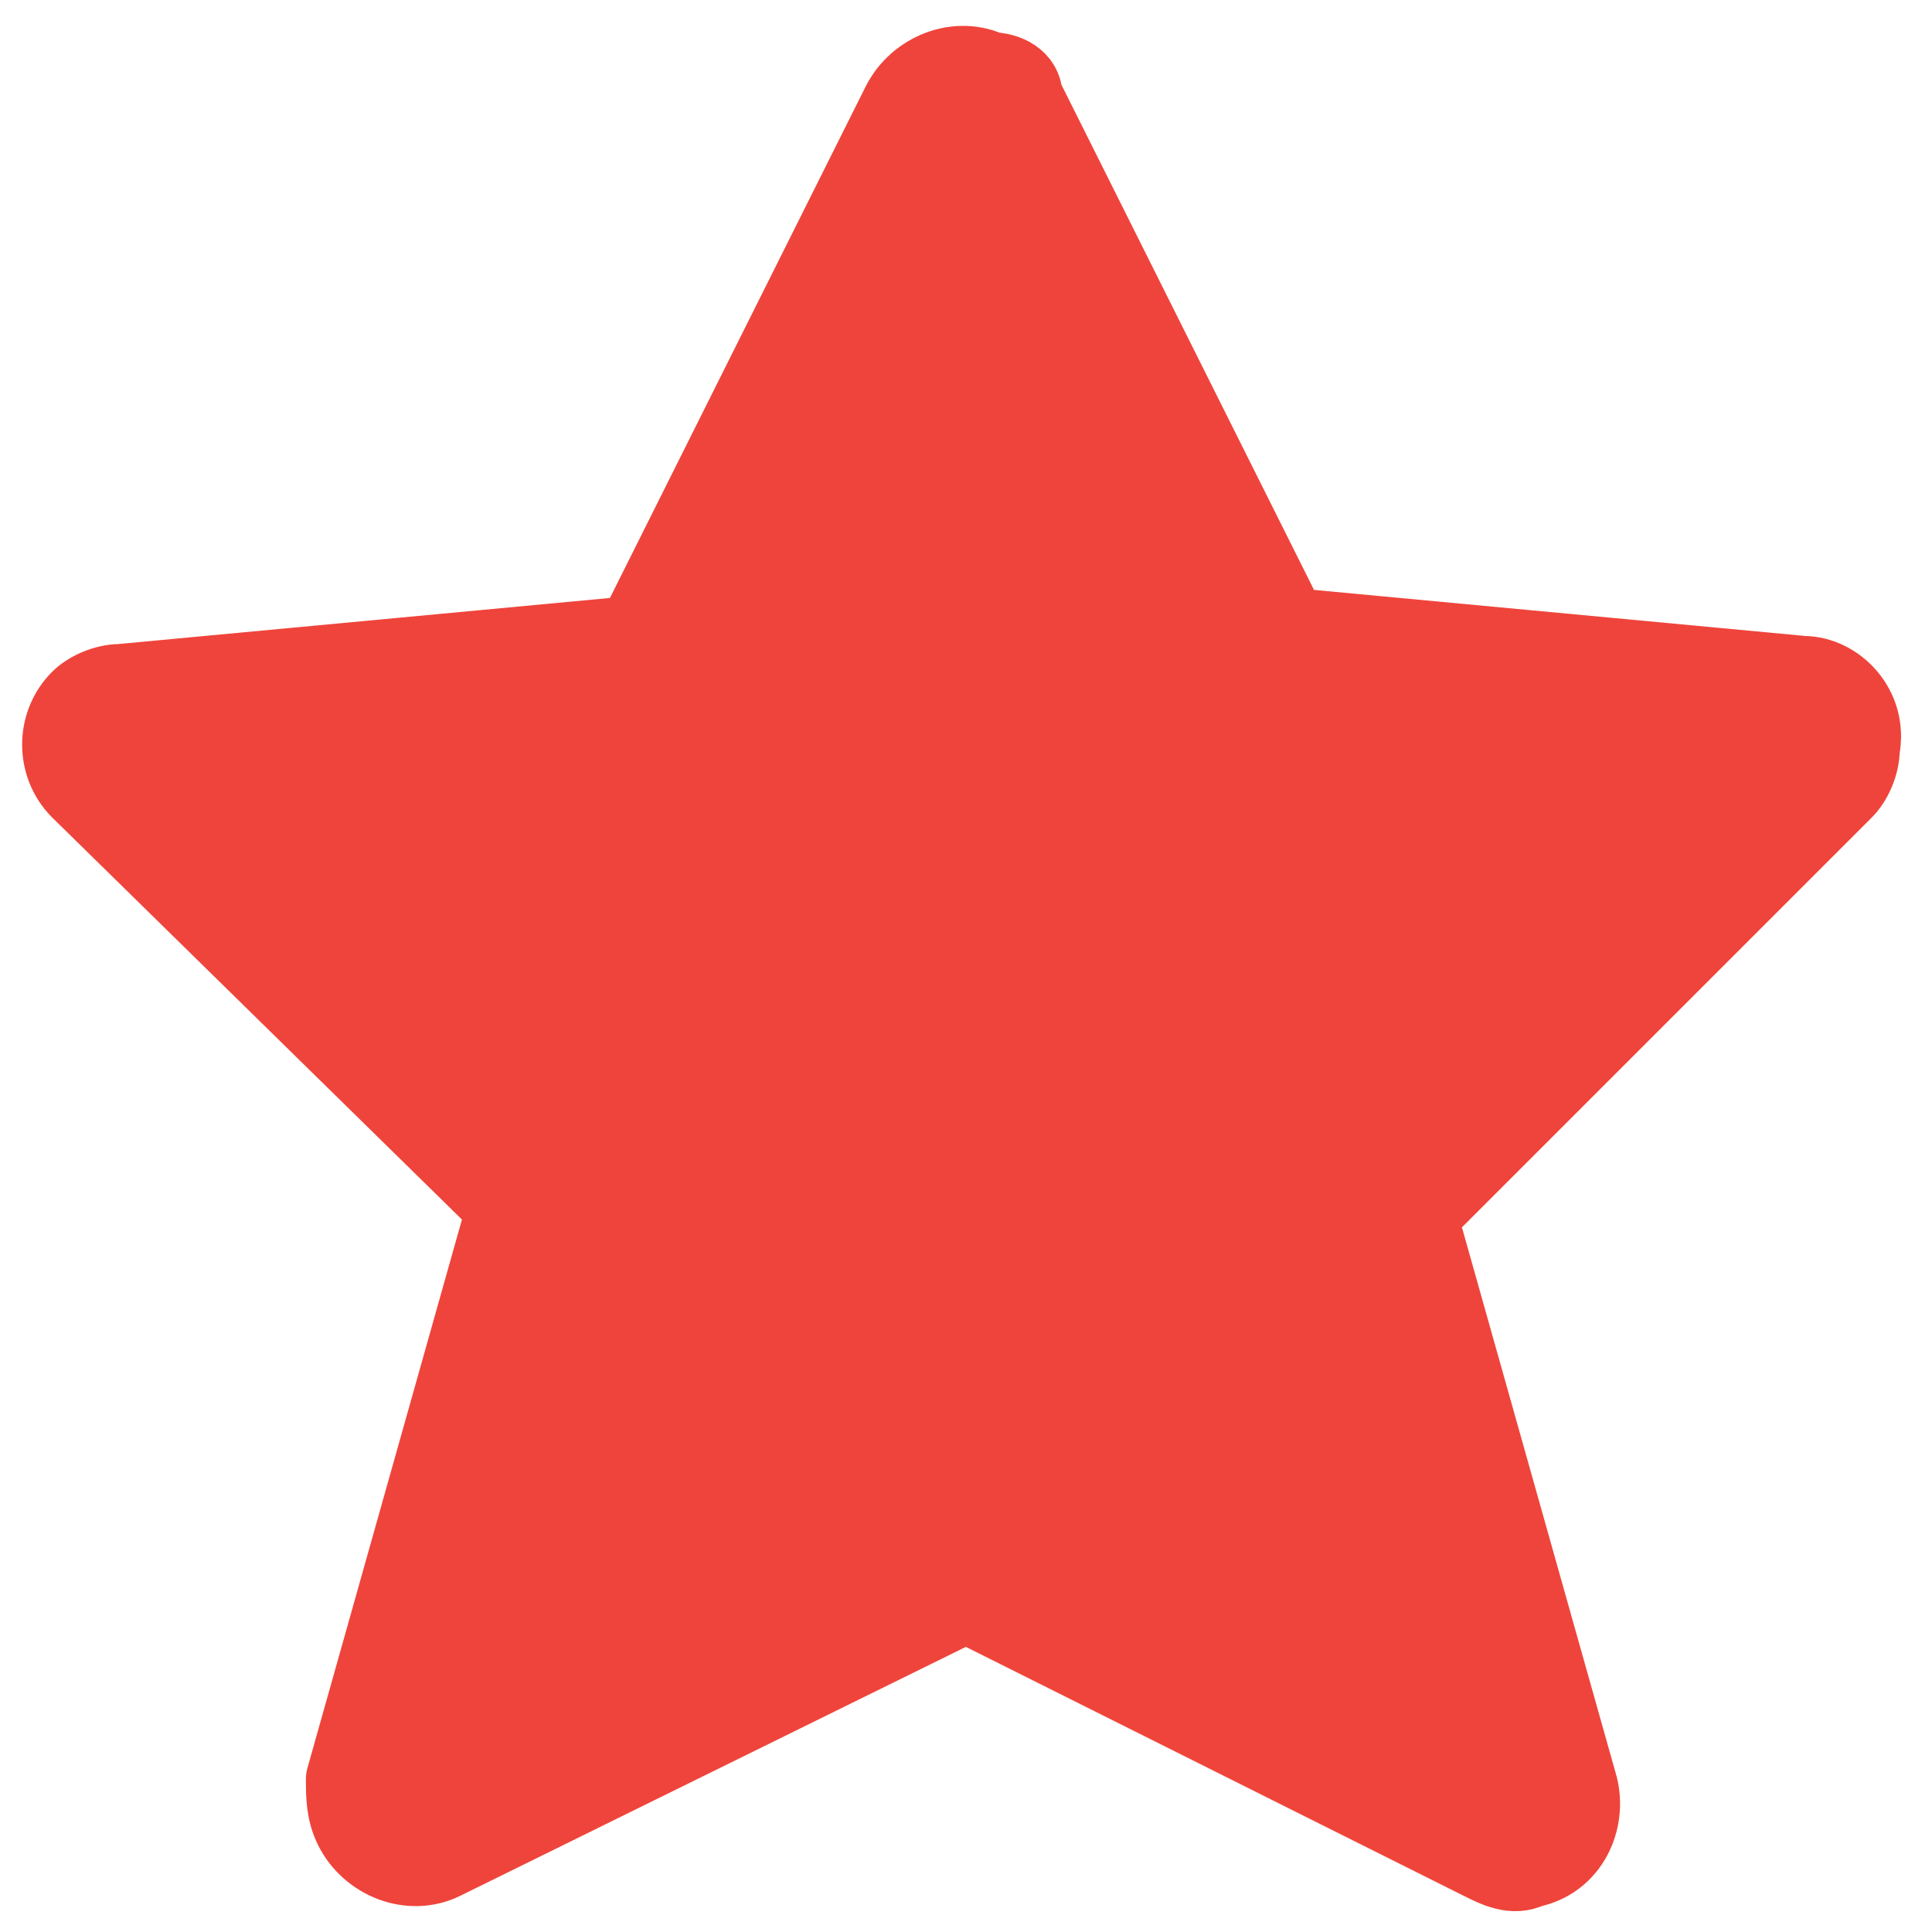 <?xml version="1.0" encoding="utf-8"?>
<!-- Generator: Adobe Illustrator 27.8.0, SVG Export Plug-In . SVG Version: 6.00 Build 0)  -->
<svg version="1.1" id="Layer_1" xmlns="http://www.w3.org/2000/svg" xmlns:xlink="http://www.w3.org/1999/xlink" x="0px" y="0px"
	 viewBox="0 0 24 24" style="enable-background:new 0 0 24 24;" xml:space="preserve">
<style type="text/css">
	.st0{fill:#EF443B;stroke:#EF443B;stroke-linecap:round;stroke-linejoin:round;}
</style>
<path class="st0" d="M12.7,1.2L16,7.8l6.4,0.6c0.4,0,0.8,0.4,0.7,0.9c0,0.2-0.1,0.4-0.2,0.5l-5.3,5.3l2,7.1c0.1,0.4-0.1,0.9-0.6,1
	c-0.2,0.1-0.4,0-0.6-0.1L12,19.9l-6.5,3.2c-0.4,0.2-0.9,0-1.1-0.4c-0.1-0.2-0.1-0.4-0.1-0.6l2-7.1L1,9.8C0.7,9.5,0.7,9,1,8.7
	c0.1-0.1,0.3-0.2,0.5-0.2l6.4-0.6l3.3-6.6c0.2-0.4,0.7-0.6,1.1-0.4C12.5,0.9,12.7,1,12.7,1.2z"/>
</svg>
